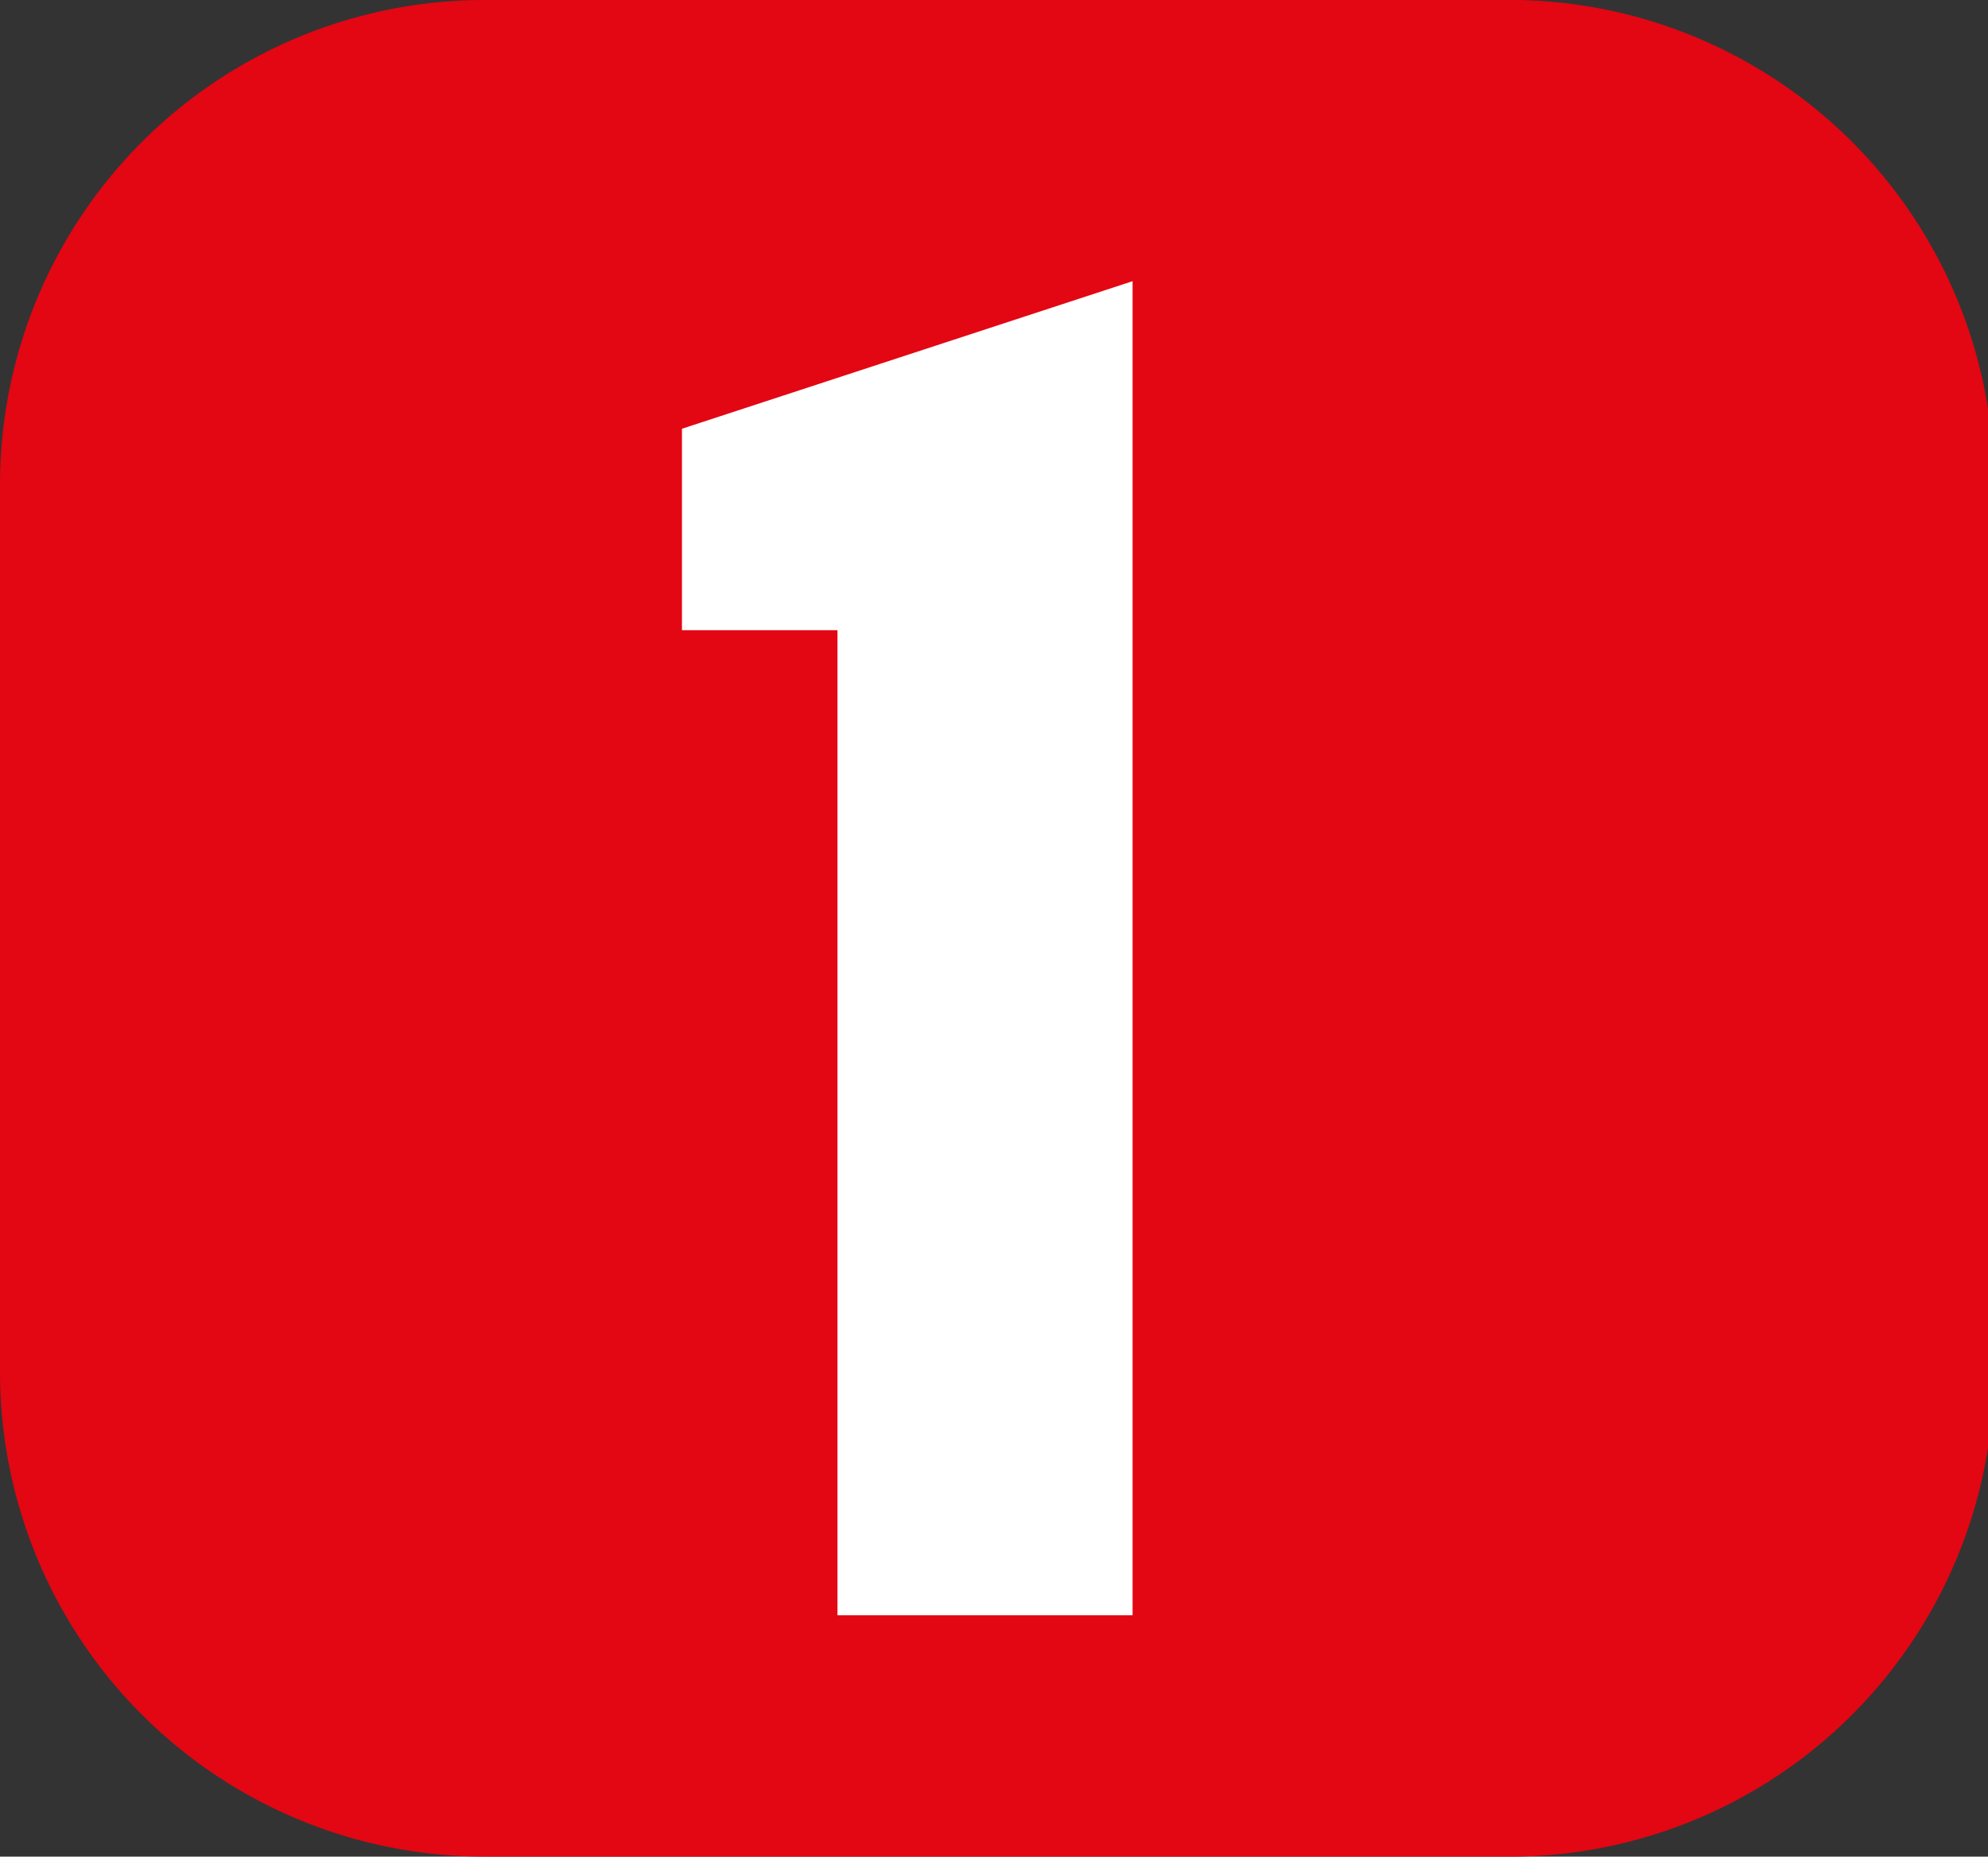 <svg xmlns="http://www.w3.org/2000/svg" viewBox="0 0 9.97 9.31"><rect x="0" y="0" width="9.97" height="9.31" fill="#333333" stroke="none"/><defs><style>.cls-1{fill:#e30613;}.cls-2{fill:#fff;}</style></defs><g id="Calque_2" data-name="Calque 2"><g id="Calque_1-2" data-name="Calque 1"><path class="cls-1" d="M7.53,9.31H2.43A2.43,2.43,0,0,1,0,6.88V2.43A2.43,2.43,0,0,1,2.43,0h5.1A2.43,2.43,0,0,1,10,2.43V6.88A2.43,2.43,0,0,1,7.53,9.31"/><polygon class="cls-2" points="5.68 8.1 4.2 8.1 4.2 3.16 3.42 3.16 3.42 2.15 5.68 1.41 5.68 8.1"/></g></g></svg>